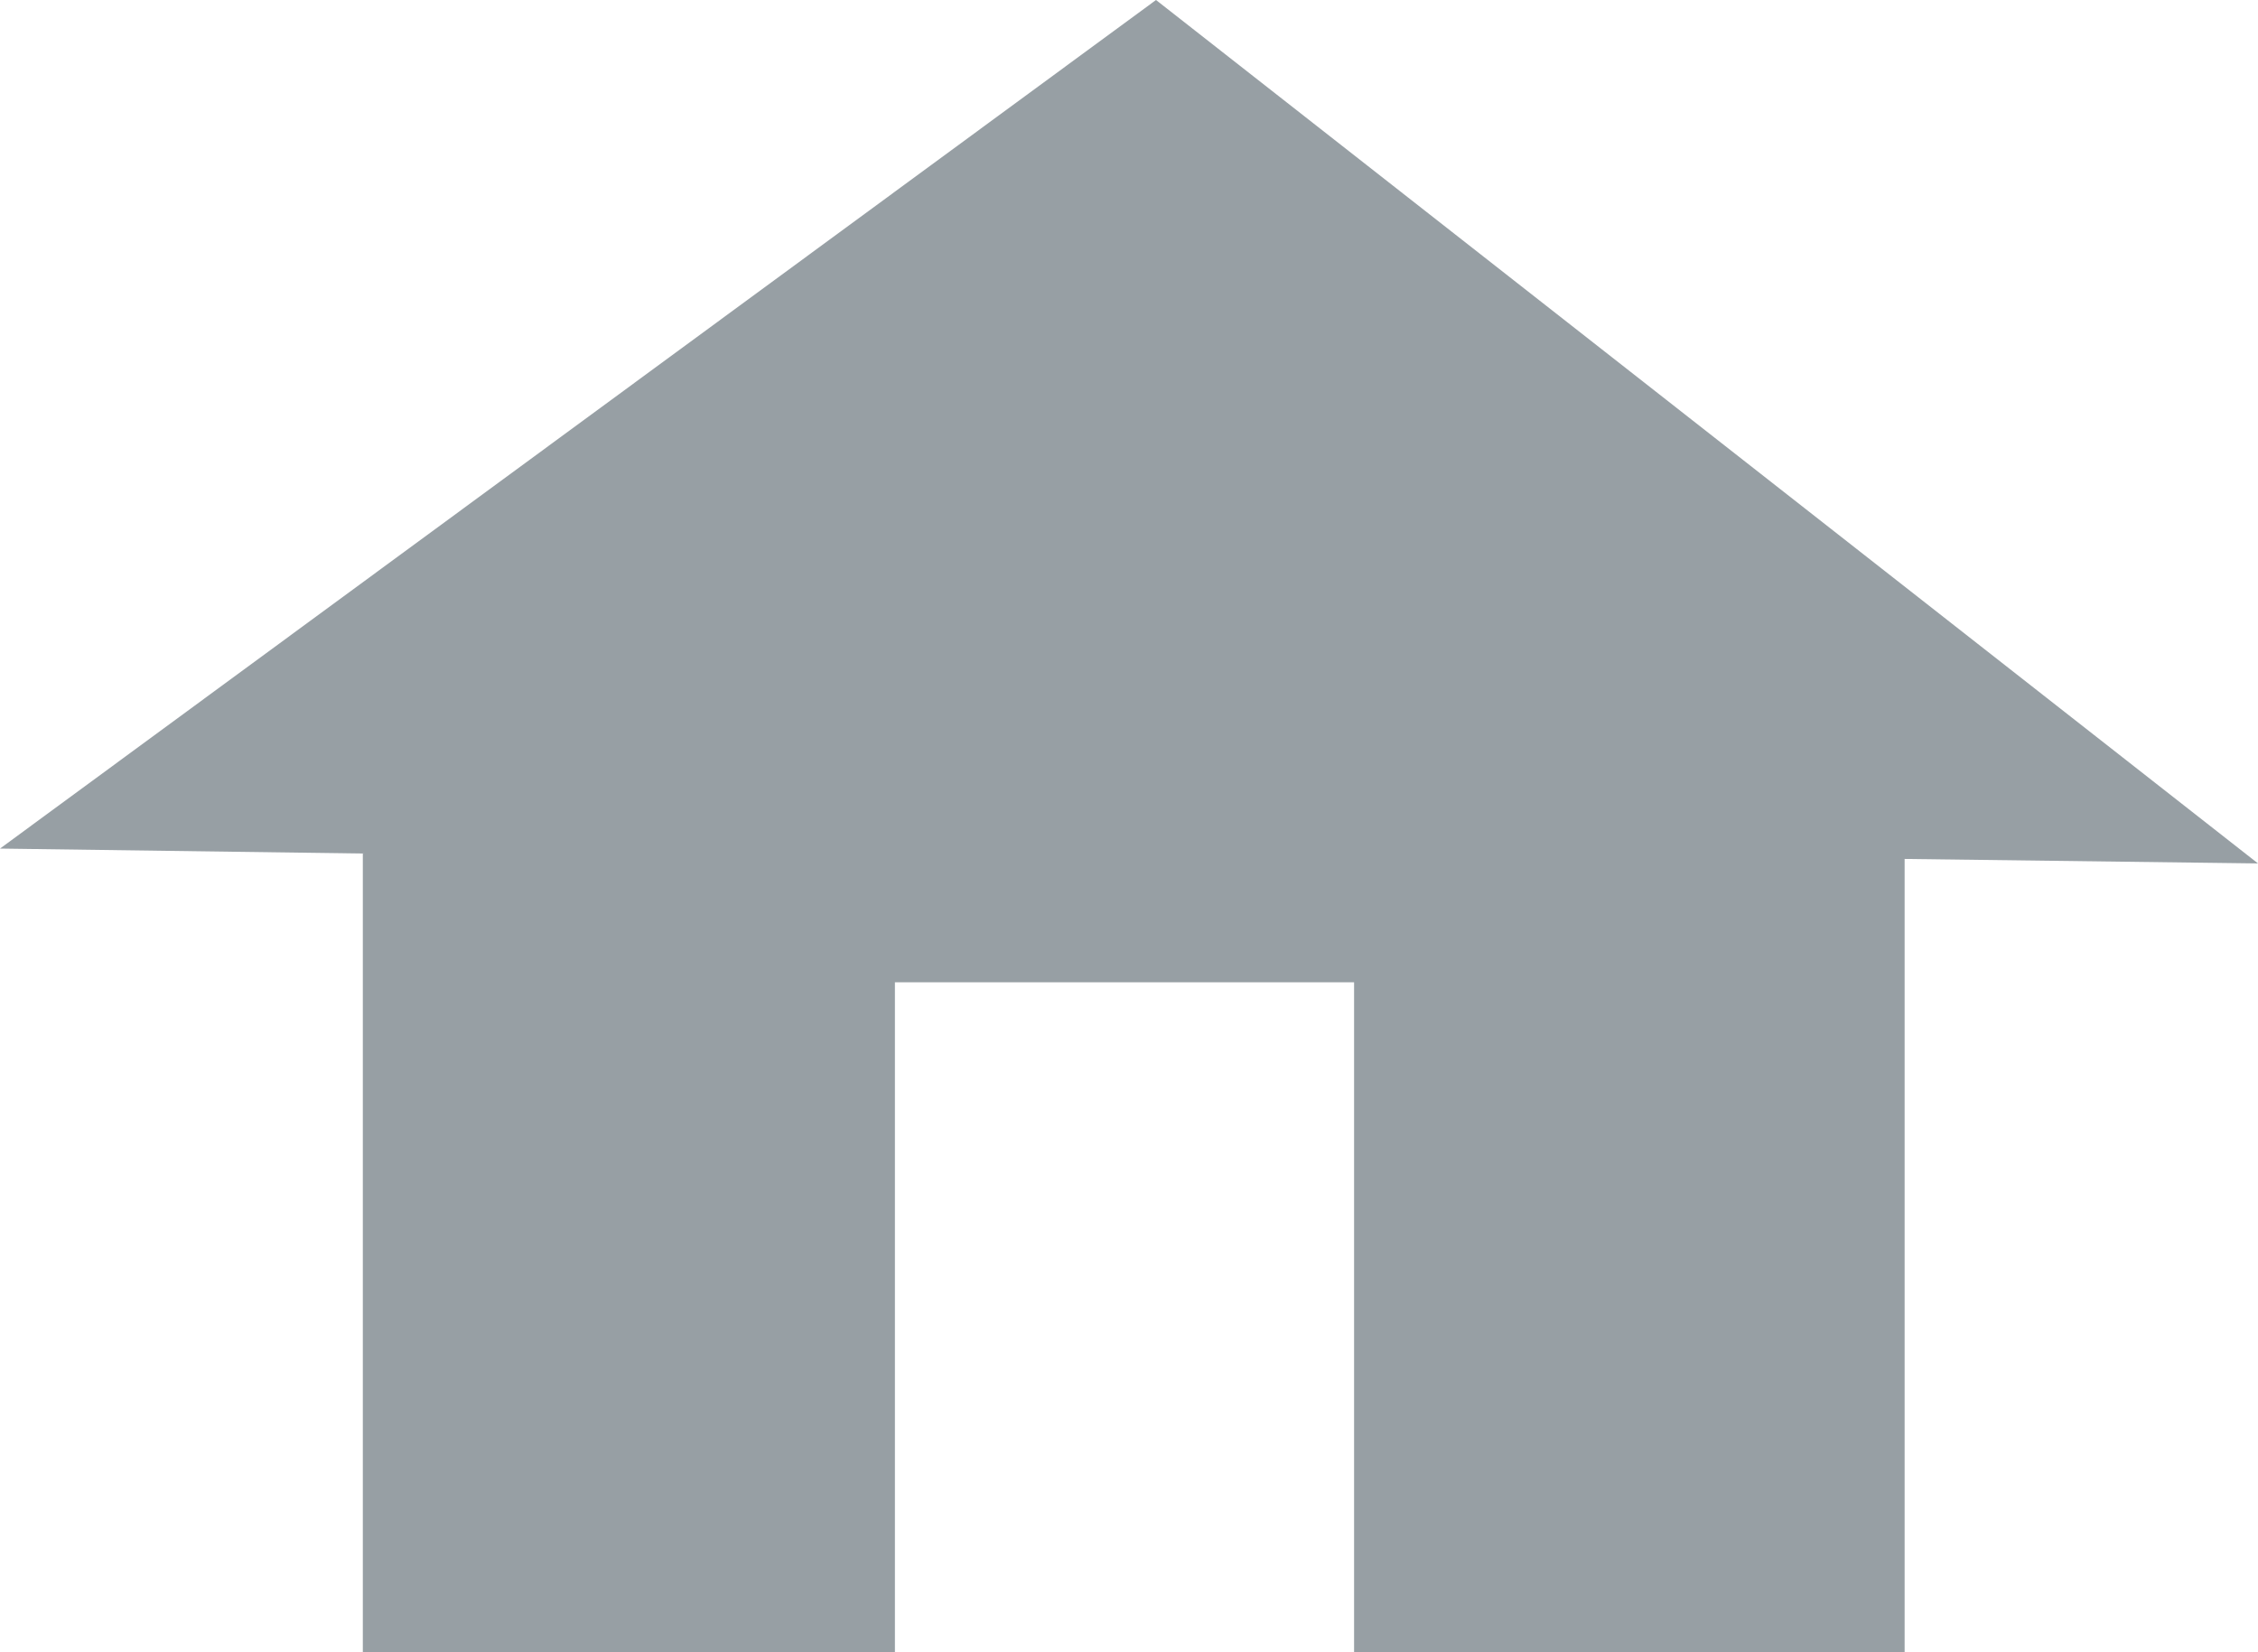<svg id="Isolation_Mode" data-name="Isolation Mode" xmlns="http://www.w3.org/2000/svg" viewBox="0 0 50.16 36.7"><defs><style>.cls-1{fill:#979fa4;}</style></defs><title>home_icon</title><polygon class="cls-1" points="25.68 0 0 18.85 8.06 18.96 8.06 36.7 19.88 36.7 19.88 21.82 30.08 21.82 30.08 36.7 42.31 36.7 42.31 19.08 50.16 19.18 25.68 0"/></svg>